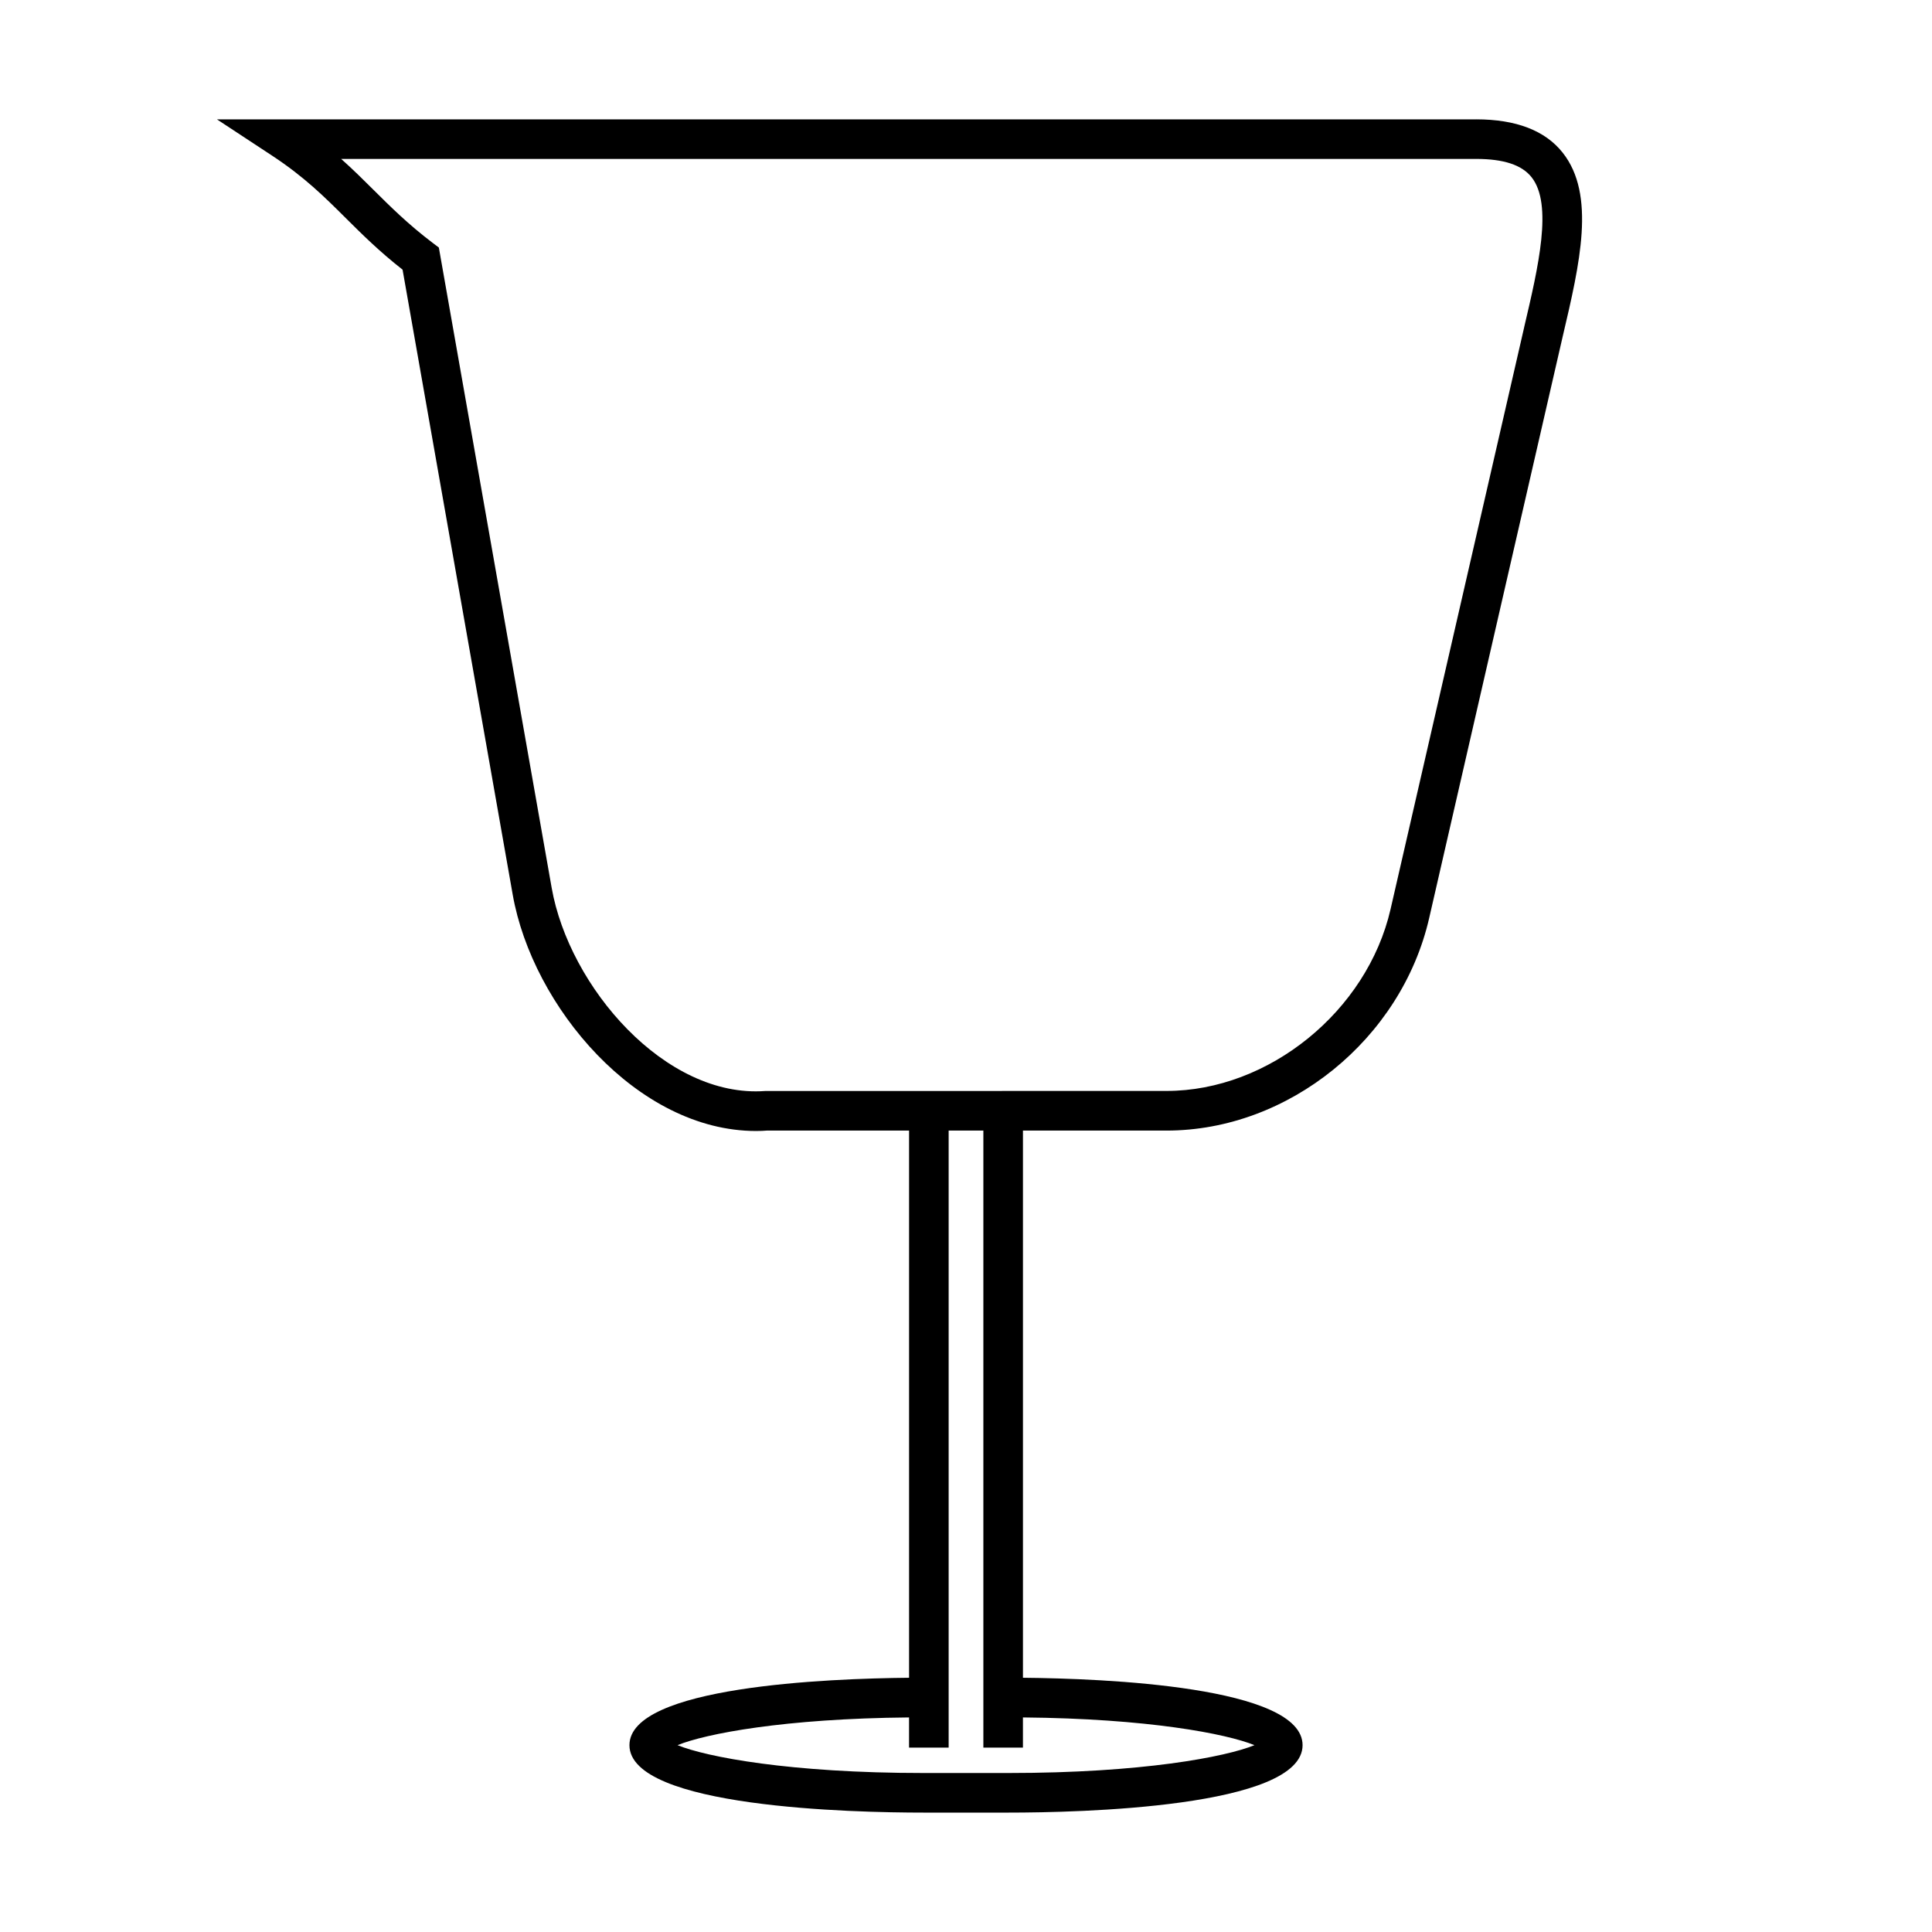 <?xml version="1.0" encoding="UTF-8"?>
<!-- Uploaded to: ICON Repo, www.svgrepo.com, Generator: ICON Repo Mixer Tools -->
<svg fill="#000000" width="800px" height="800px" version="1.1" viewBox="144 144 512 512" xmlns="http://www.w3.org/2000/svg">
 <path d="m535.2 175.63h-333.71l14.637 9.629c8.516 5.606 13.84 10.895 19.469 16.5 4.383 4.356 8.902 8.848 15.09 13.703l29.191 165.64c5.223 29.621 32.984 62.621 64.477 62.621 1.074 0 2.164-0.043 2.852-0.109h37.707v145.01c-21.523 0.199-74.102 2.281-74.102 17.863 0 16.582 59.602 17.871 77.863 17.871h22.66c18.262 0 77.863-1.285 77.863-17.871 0-15.586-52.586-17.664-74.102-17.863v-145.01h38.059c32.309 0 62.227-24.203 69.59-56.305l18.746-81.691 16.648-72.465c4.539-19.309 8.82-37.543-0.016-48.703-4.633-5.852-12.344-8.824-22.918-8.824zm-120.11 431.5v-7.992c33.035 0.289 53.965 4.324 61.355 7.348-7.672 3.137-29.887 7.379-65.117 7.379h-22.66c-35.23 0-57.445-4.246-65.117-7.379 7.391-3.023 28.316-7.062 61.355-7.348v7.992h10.496v-163.52h9.199v163.52zm132.83-376.39-35.41 154.21c-6.199 27.008-32.27 48.16-59.359 48.16l-106.35 0.016c-26.48 1.973-51.977-27.574-56.605-53.855l-29.898-169.67-1.645-1.242c-6.492-4.922-11.156-9.562-15.676-14.051-2.699-2.688-5.441-5.41-8.566-8.191h300.77c7.309 0 12.117 1.586 14.695 4.84 5.699 7.176 1.805 23.754-1.961 39.777z"/>
</svg>